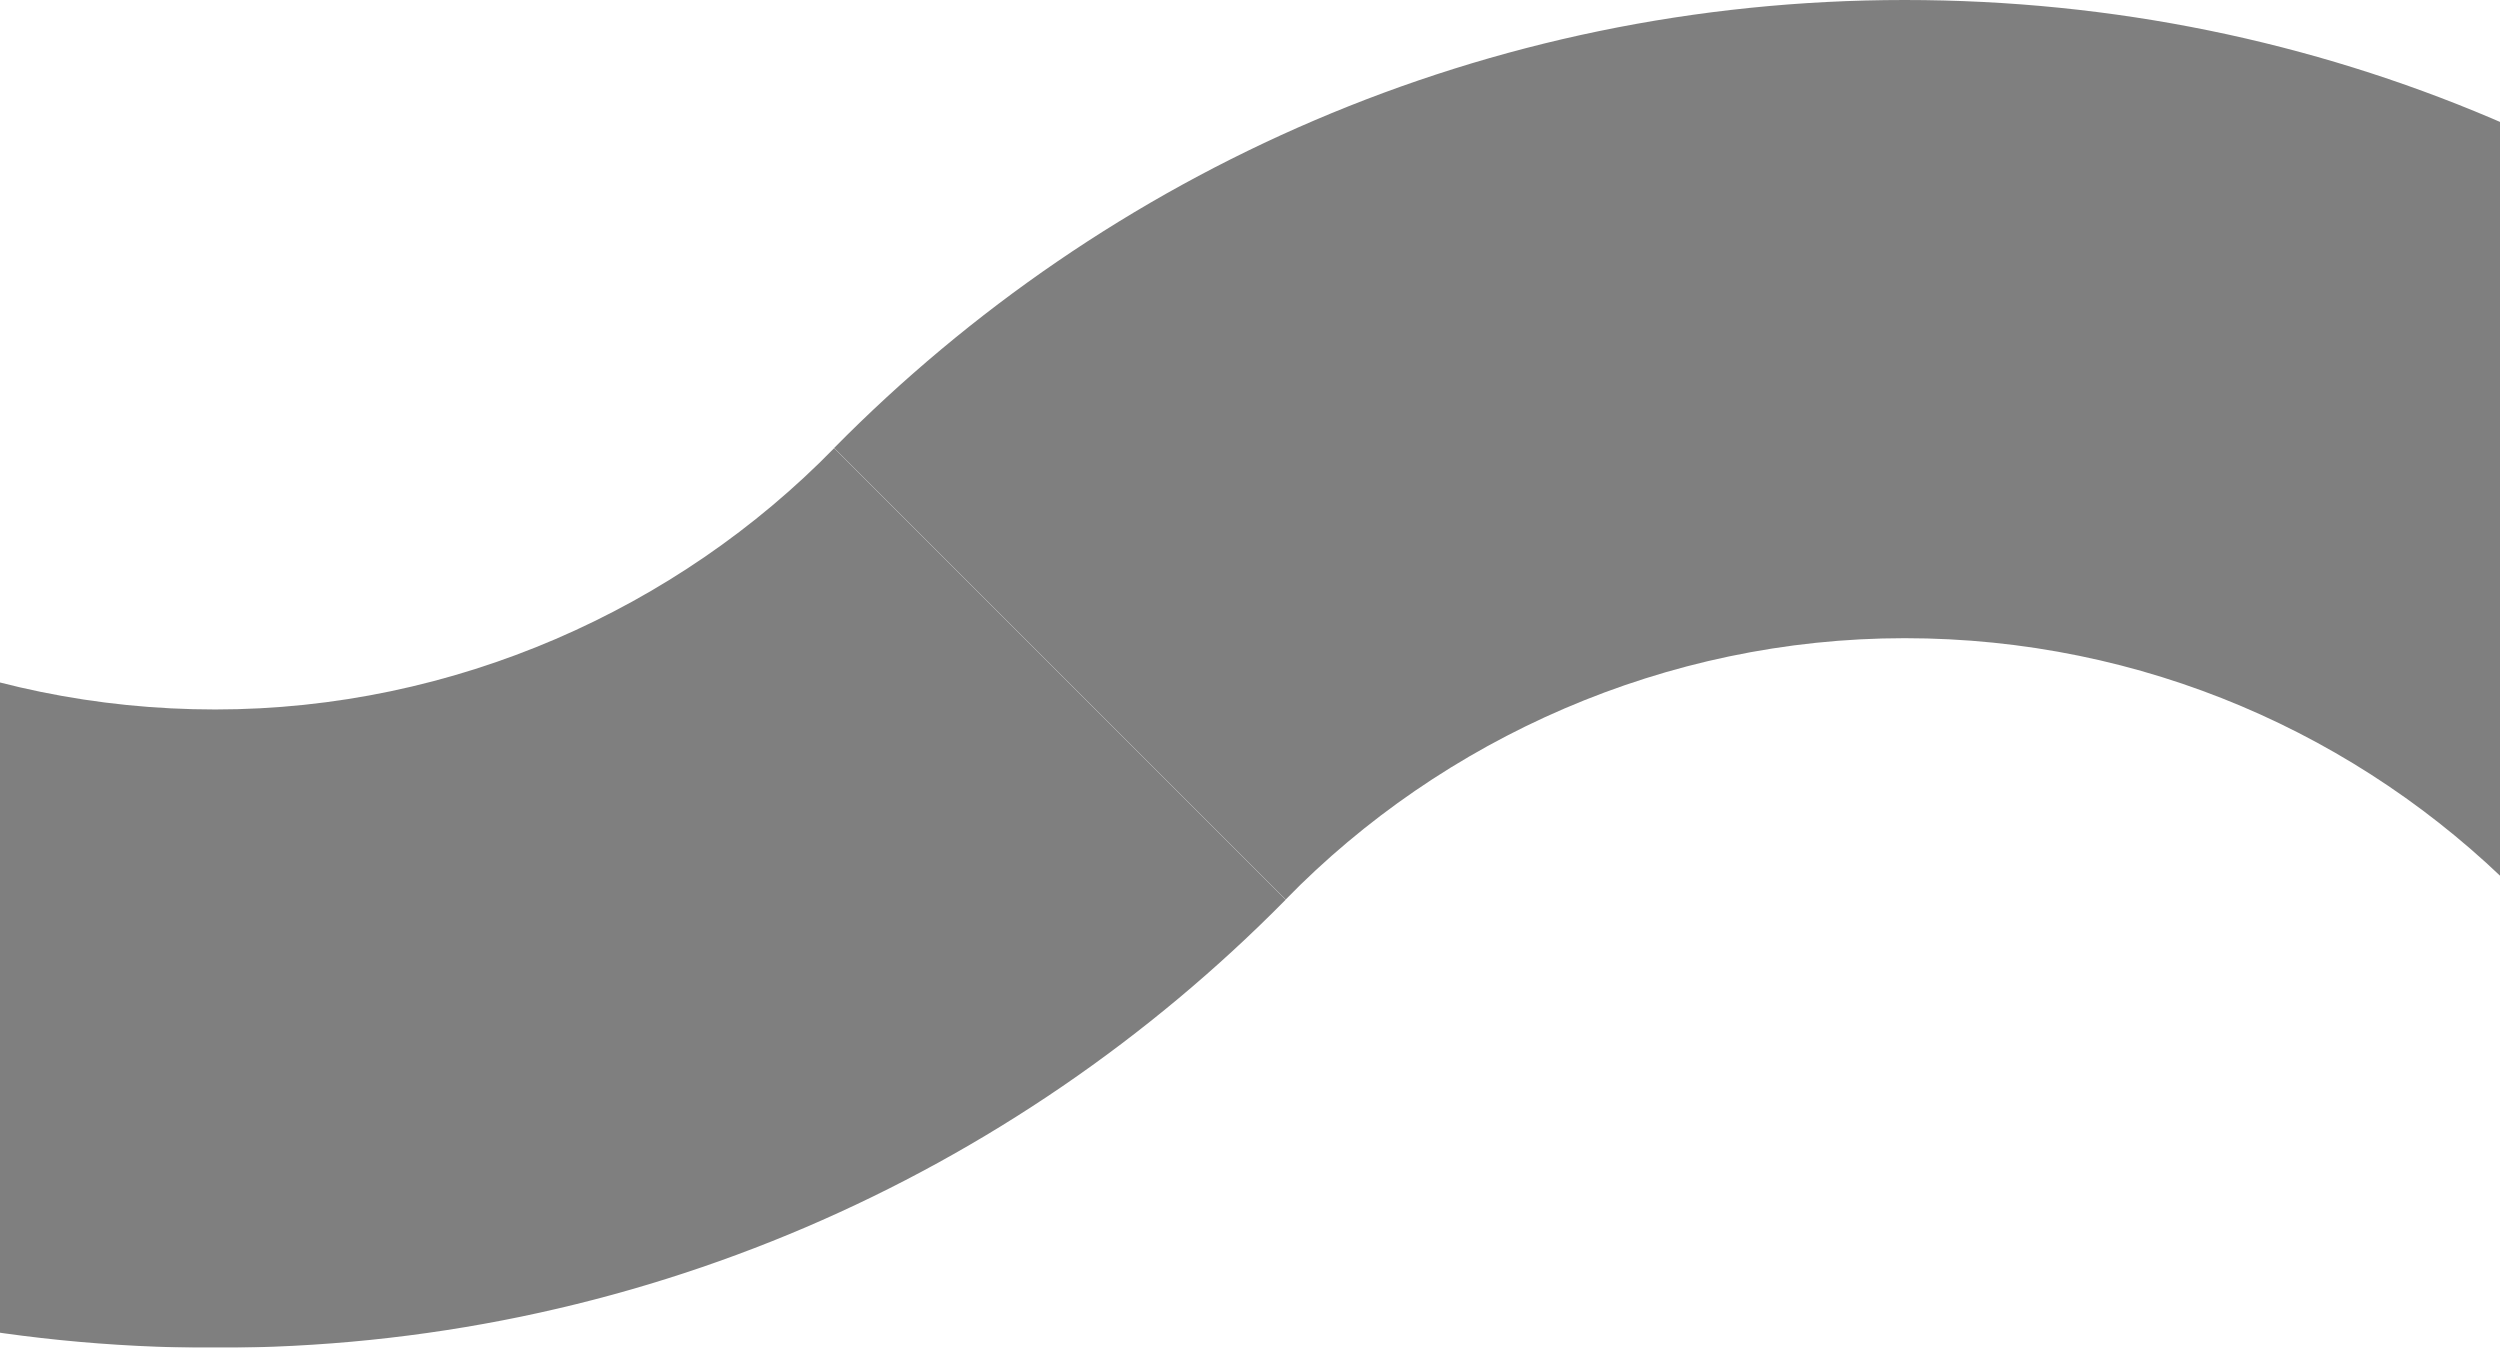 <svg xmlns="http://www.w3.org/2000/svg" width="1920" height="1035" fill="none"><g clip-path="url(#a)" opacity=".5"><path fill="#F9F1FF" d="M1932.51 684.686c-120.21-120.212-286.28-194.56-469.74-194.56-183.45 0-354.75 77.092-475.358 200.702L640.627 344.042C850.083 131.711 1141.07 0 1462.77 0c321.7 0 607.47 129.228 816.4 338.162l-346.66 346.655v-.131Z" style="fill:#f9f1ff;fill:color(display-p3 .975 .946 1);fill-opacity:1"/><path fill="#EBDAFA" d="M-304.475 350.314c120.212 120.212 286.287 194.561 469.742 194.561 183.454 0 354.756-77.093 475.36-200.702l346.786 346.786C778.087 903.29 487.095 1035.13 165.267 1035.13c-321.829 0-607.464-129.227-816.397-338.161l346.655-346.655Z" style="fill:#ebdafa;fill:color(display-p3 .922 .855 .98);fill-opacity:1"/></g><defs><clipPath id="a"><path fill="#fff" d="M0 0h2930.17v1035H0z" style="fill:#fff;fill-opacity:1" transform="matrix(-1 0 0 1 2279.17 0)"/></clipPath></defs></svg>